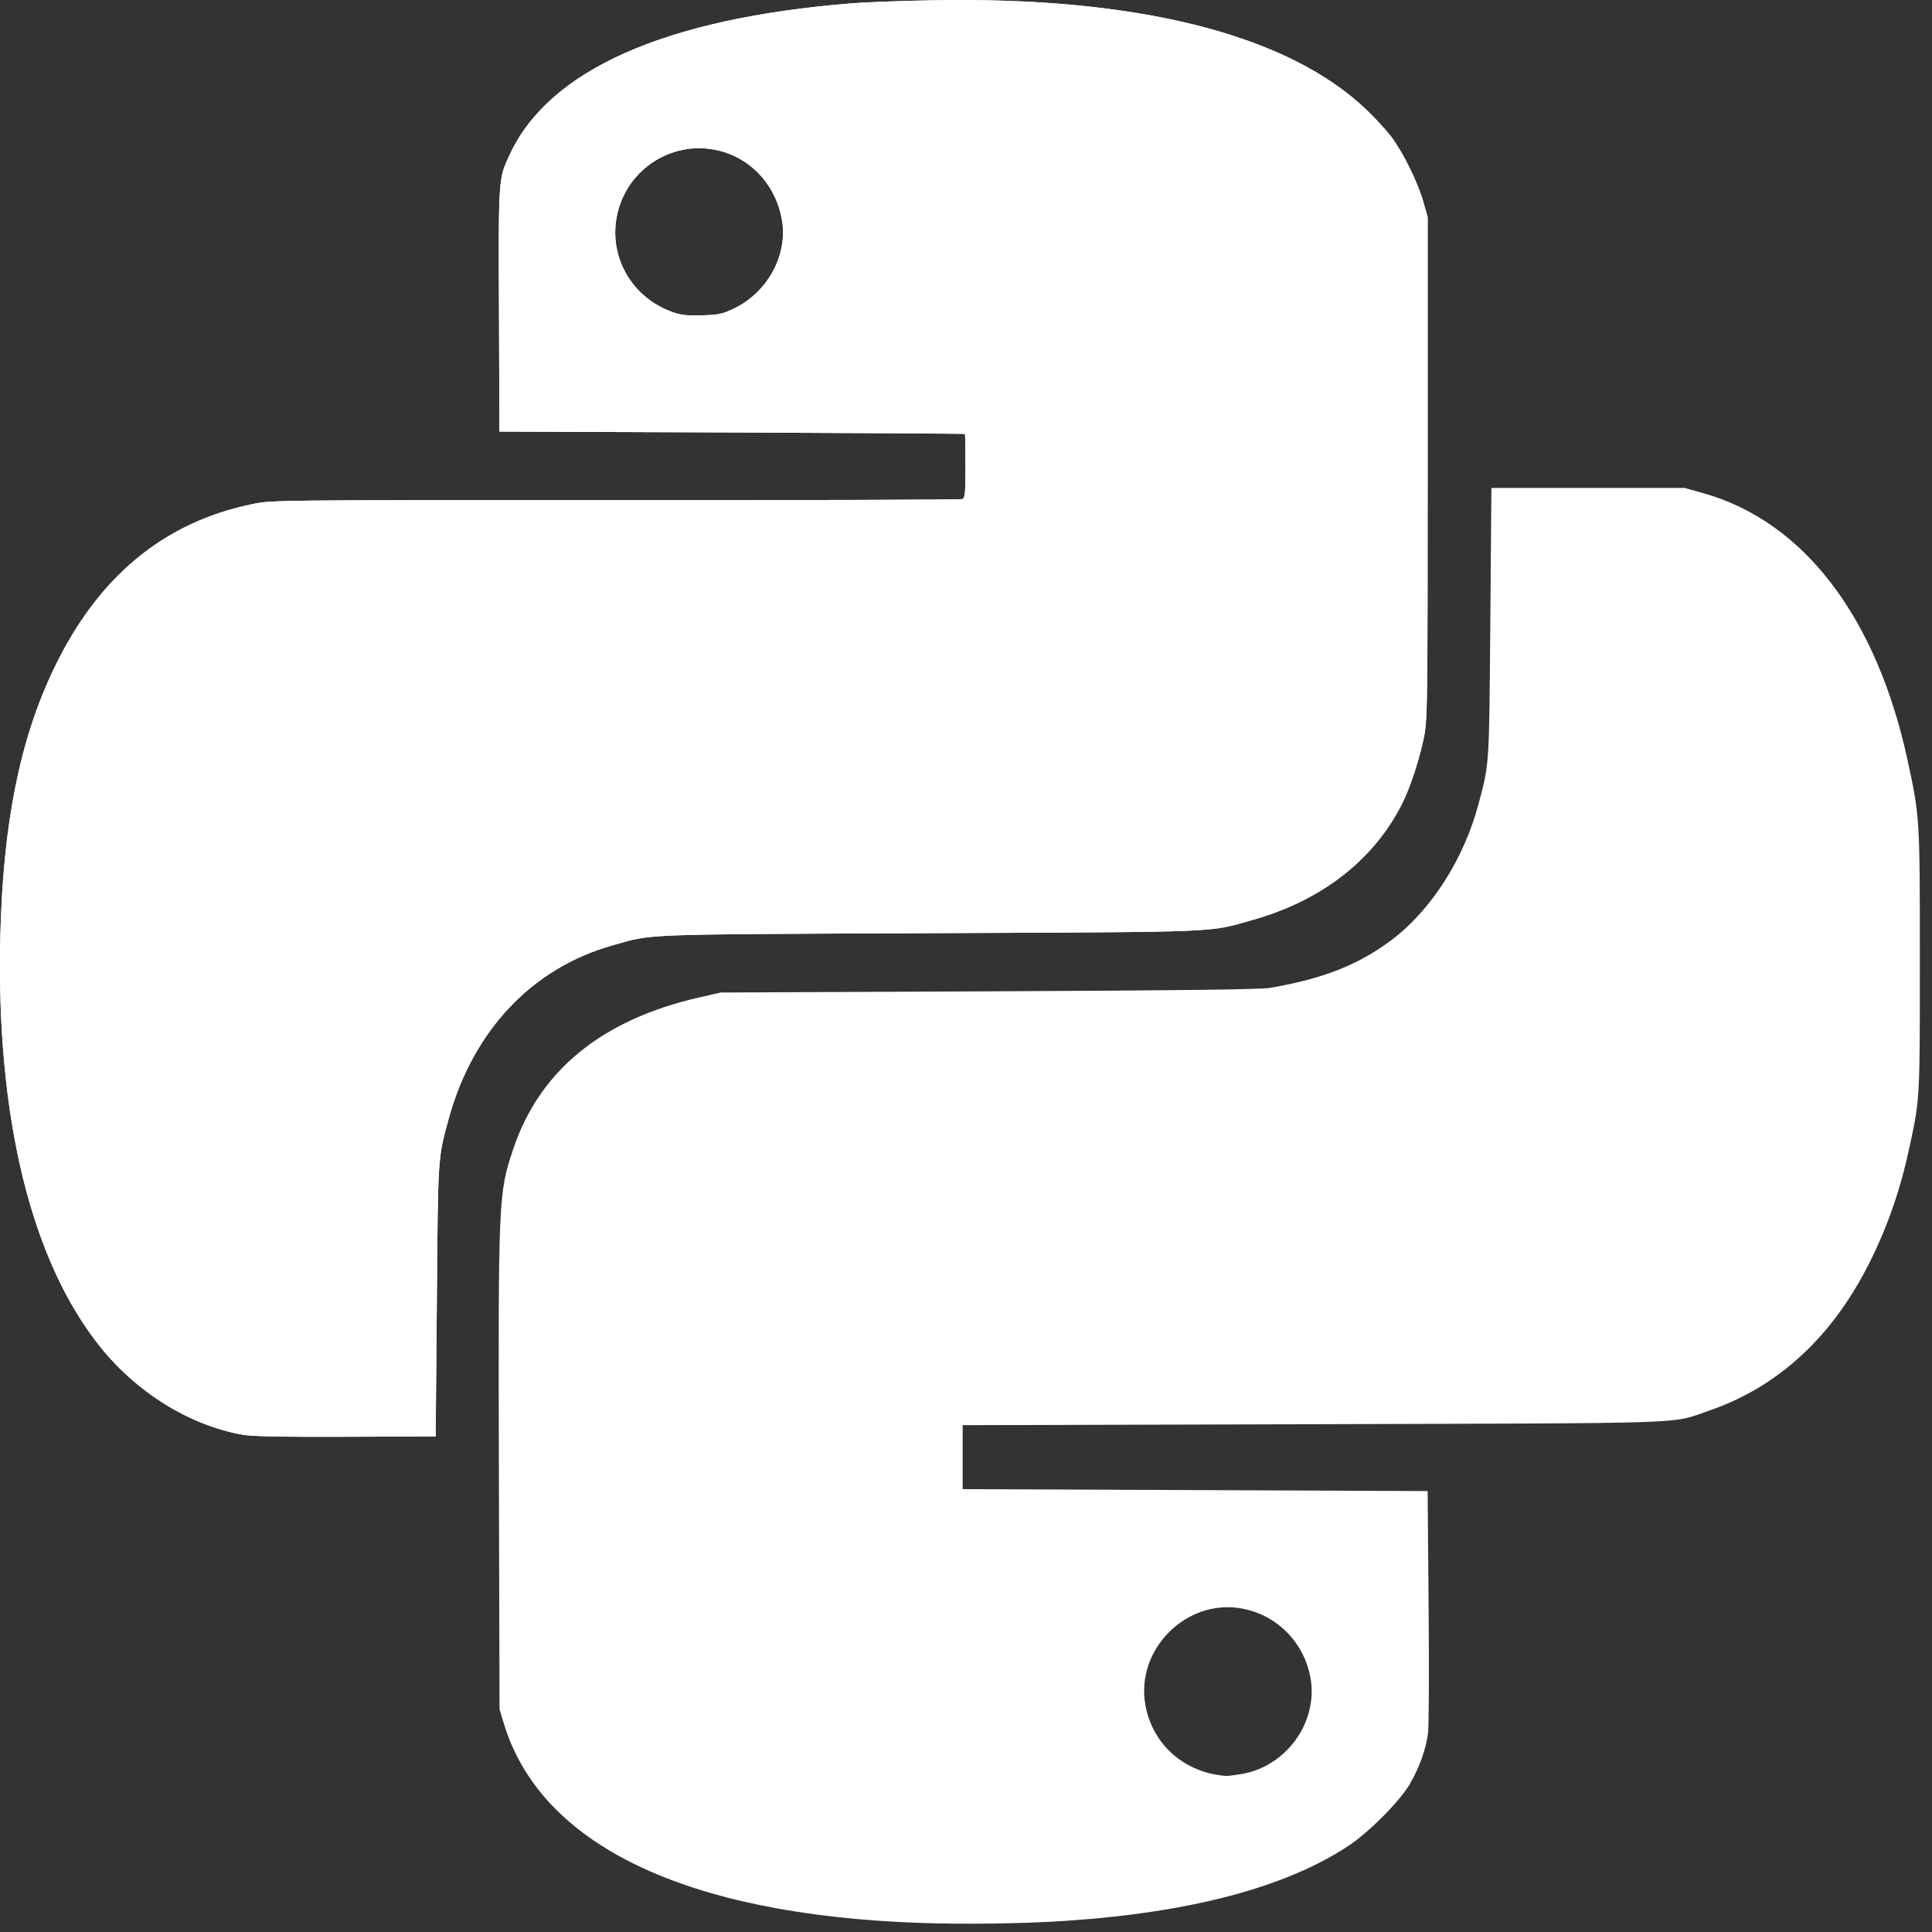 <svg preserveAspectRatio="none" width="100%" height="100%" overflow="visible" style="display: block;" viewBox="0 0 18 18" fill="none" xmlns="http://www.w3.org/2000/svg">
<rect x="0" y="0" width="18" height="18" fill="#333333" stroke="none"/>
<g id="g3004">
<path id="path2997" d="M8.558 17.915C6.383 17.836 5.036 17.188 4.694 16.057L4.654 15.925L4.648 13.708C4.642 11.169 4.644 11.118 4.779 10.713C5.024 9.976 5.605 9.5 6.514 9.293L6.715 9.247L9.213 9.236C11.003 9.228 11.745 9.219 11.831 9.204C12.331 9.118 12.659 8.988 12.967 8.756C13.335 8.478 13.639 8.002 13.775 7.491C13.877 7.107 13.874 7.149 13.885 5.8L13.895 4.546H14.795H15.695L15.87 4.595C16.805 4.858 17.485 5.748 17.774 7.09C17.886 7.607 17.887 7.626 17.887 8.943C17.887 10.225 17.887 10.236 17.797 10.657C17.71 11.07 17.595 11.406 17.423 11.753C17.077 12.451 16.567 12.923 15.922 13.143C15.553 13.269 15.862 13.258 12.236 13.269L8.969 13.278V13.576V13.874L11.135 13.883L13.301 13.892L13.31 14.961C13.315 15.549 13.313 16.081 13.305 16.143C13.287 16.292 13.225 16.469 13.134 16.623C13.041 16.782 12.759 17.066 12.568 17.194C11.986 17.581 11.099 17.818 9.929 17.896C9.536 17.923 8.979 17.93 8.558 17.915ZM11.563 16.529C11.98 16.461 12.279 16.051 12.211 15.641C12.154 15.302 11.893 15.04 11.558 14.984C11.046 14.899 10.58 15.371 10.671 15.883C10.737 16.255 11.035 16.517 11.423 16.546C11.438 16.547 11.501 16.539 11.563 16.529ZM2.254 13.366C1.763 13.276 1.279 12.977 0.937 12.552C0.289 11.747 -0.038 10.405 0.003 8.719C0.029 7.669 0.185 6.89 0.504 6.226C0.914 5.372 1.527 4.865 2.354 4.696C2.536 4.659 2.545 4.659 5.737 4.66C7.497 4.661 8.95 4.656 8.966 4.65C8.991 4.641 8.995 4.602 8.995 4.343C8.995 4.18 8.993 4.045 8.99 4.043C8.988 4.04 8.011 4.034 6.82 4.029L4.653 4.021L4.649 2.891C4.644 1.653 4.643 1.667 4.749 1.44C5.115 0.652 6.193 0.173 7.92 0.032C8.045 0.021 8.383 0.008 8.672 0.003C10.584 -0.035 11.987 0.316 12.725 1.017C12.807 1.094 12.913 1.21 12.962 1.274C13.072 1.42 13.209 1.697 13.261 1.881L13.301 2.022V4.354C13.301 6.53 13.299 6.697 13.27 6.852C13.232 7.053 13.14 7.335 13.064 7.486C12.8 8.011 12.314 8.39 11.67 8.571C11.251 8.689 11.441 8.682 8.672 8.694C5.921 8.706 6.087 8.699 5.702 8.809C4.953 9.021 4.402 9.607 4.179 10.429C4.078 10.799 4.081 10.764 4.07 12.121L4.059 13.383L3.221 13.386C2.588 13.388 2.351 13.383 2.254 13.366ZM6.833 2.877C7.151 2.727 7.343 2.375 7.285 2.047C7.232 1.745 7.025 1.503 6.744 1.416C6.295 1.277 5.827 1.564 5.744 2.03C5.677 2.408 5.895 2.776 6.264 2.907C6.346 2.936 6.399 2.942 6.54 2.938C6.694 2.933 6.729 2.926 6.833 2.877Z" fill="white"/>
<path id="path2995" d="M2.254 13.366C1.763 13.276 1.279 12.977 0.937 12.552C0.289 11.747 -0.038 10.405 0.003 8.719C0.029 7.669 0.185 6.89 0.504 6.226C0.914 5.372 1.527 4.865 2.354 4.696C2.536 4.659 2.545 4.659 5.737 4.66C7.497 4.661 8.95 4.656 8.966 4.65C8.991 4.641 8.995 4.602 8.995 4.343C8.995 4.18 8.993 4.045 8.99 4.043C8.988 4.04 8.011 4.034 6.82 4.029L4.653 4.021L4.649 2.891C4.644 1.653 4.643 1.667 4.749 1.44C5.115 0.652 6.193 0.173 7.92 0.032C8.045 0.021 8.383 0.008 8.672 0.003C10.584 -0.035 11.987 0.316 12.725 1.017C12.807 1.094 12.913 1.21 12.962 1.274C13.072 1.42 13.209 1.697 13.261 1.881L13.301 2.022V4.354C13.301 6.53 13.299 6.697 13.27 6.852C13.232 7.053 13.14 7.335 13.064 7.486C12.8 8.011 12.314 8.39 11.67 8.571C11.251 8.689 11.441 8.682 8.672 8.694C5.921 8.706 6.087 8.699 5.702 8.809C4.953 9.021 4.402 9.607 4.179 10.429C4.078 10.799 4.081 10.764 4.07 12.121L4.059 13.383L3.221 13.386C2.588 13.388 2.351 13.383 2.254 13.366ZM6.833 2.877C7.151 2.727 7.343 2.375 7.285 2.047C7.232 1.745 7.025 1.503 6.744 1.416C6.295 1.277 5.827 1.564 5.744 2.03C5.677 2.408 5.895 2.776 6.264 2.907C6.346 2.936 6.399 2.942 6.54 2.938C6.694 2.933 6.729 2.926 6.833 2.877Z" fill="white"/>
</g>
</svg>
